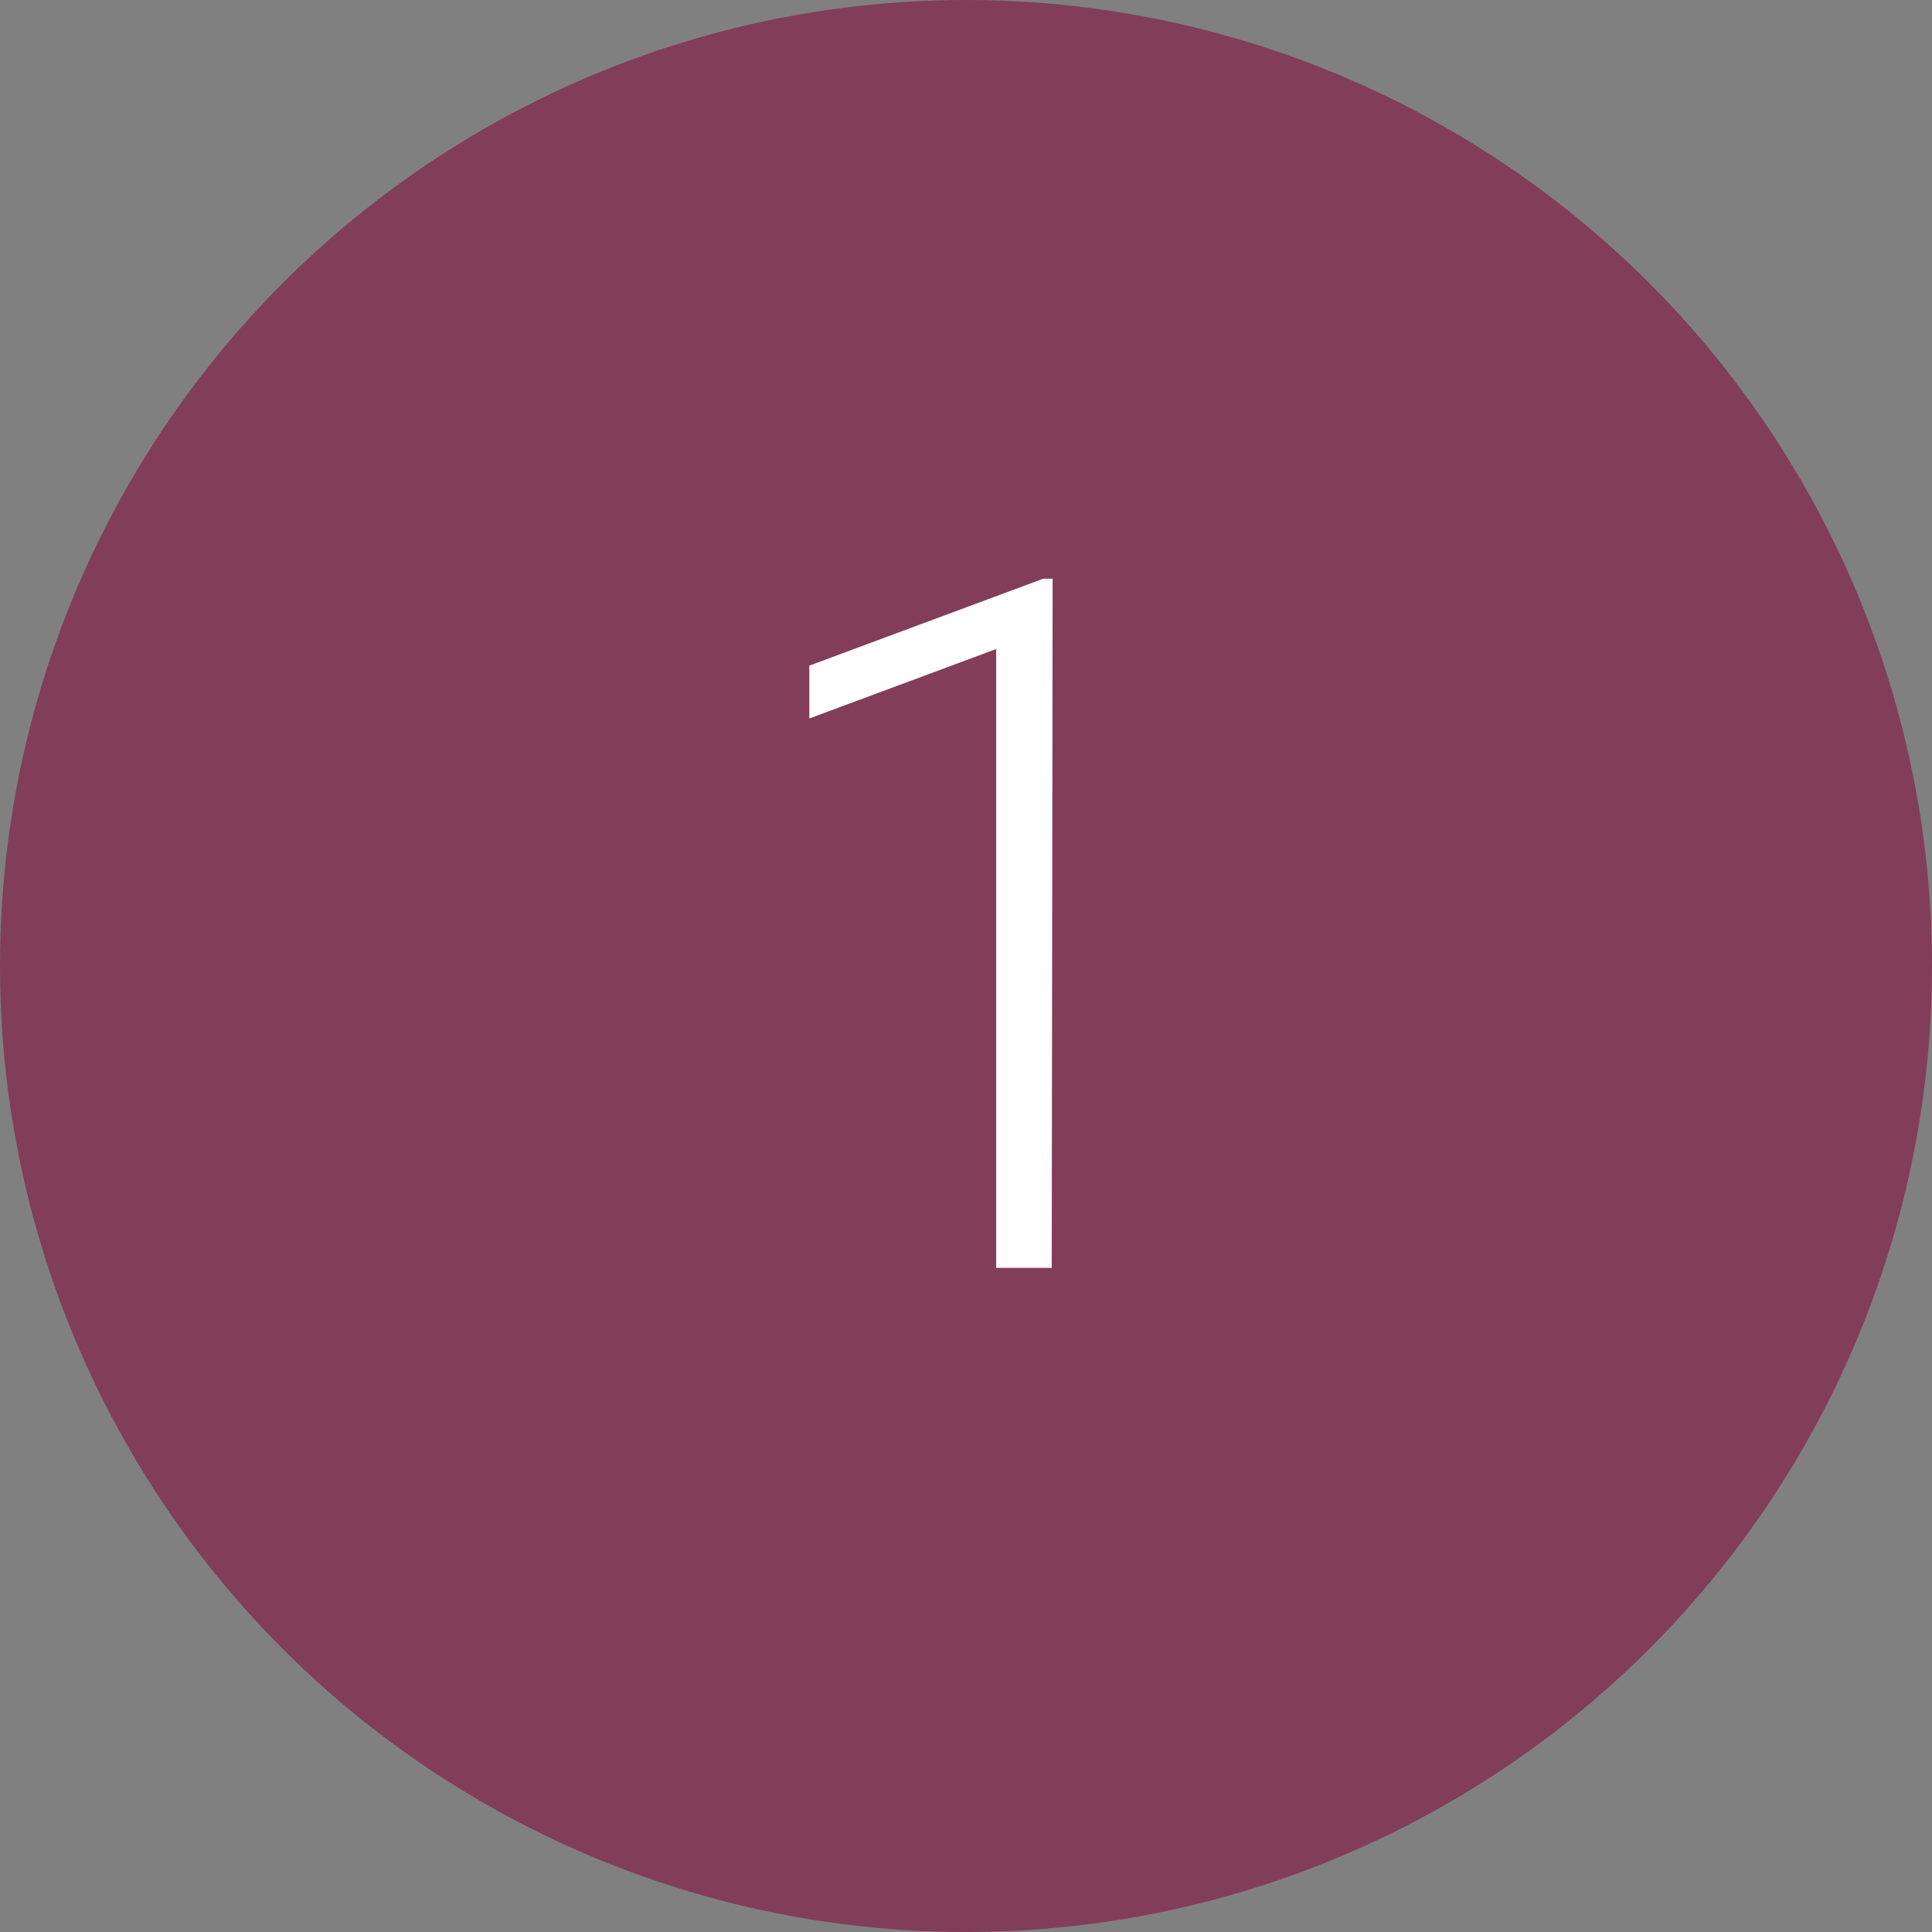 <svg id="Layer_1" data-name="Layer 1" xmlns="http://www.w3.org/2000/svg" viewBox="0 0 64 64"><rect x="0" y="0" width="64" height="64" fill="#808080" stroke="none"/><defs><style>.cls-1{fill:#823d59;}.cls-2{isolation:isolate;}.cls-3{fill:#fff;}</style></defs><g id="Group_5927" data-name="Group 5927"><circle id="Ellipse_38" data-name="Ellipse 38" class="cls-1" cx="32" cy="32" r="32"/><g id="Group_897" data-name="Group 897"><g id="Group_896" data-name="Group 896"><g id="XX_" data-name="XX " class="cls-2"><g class="cls-2"><path class="cls-3" d="M34.84,42H33V21.5l-6.19,2.3V22.05l7.75-2.88h.31Z"/></g></g></g></g></g></svg>